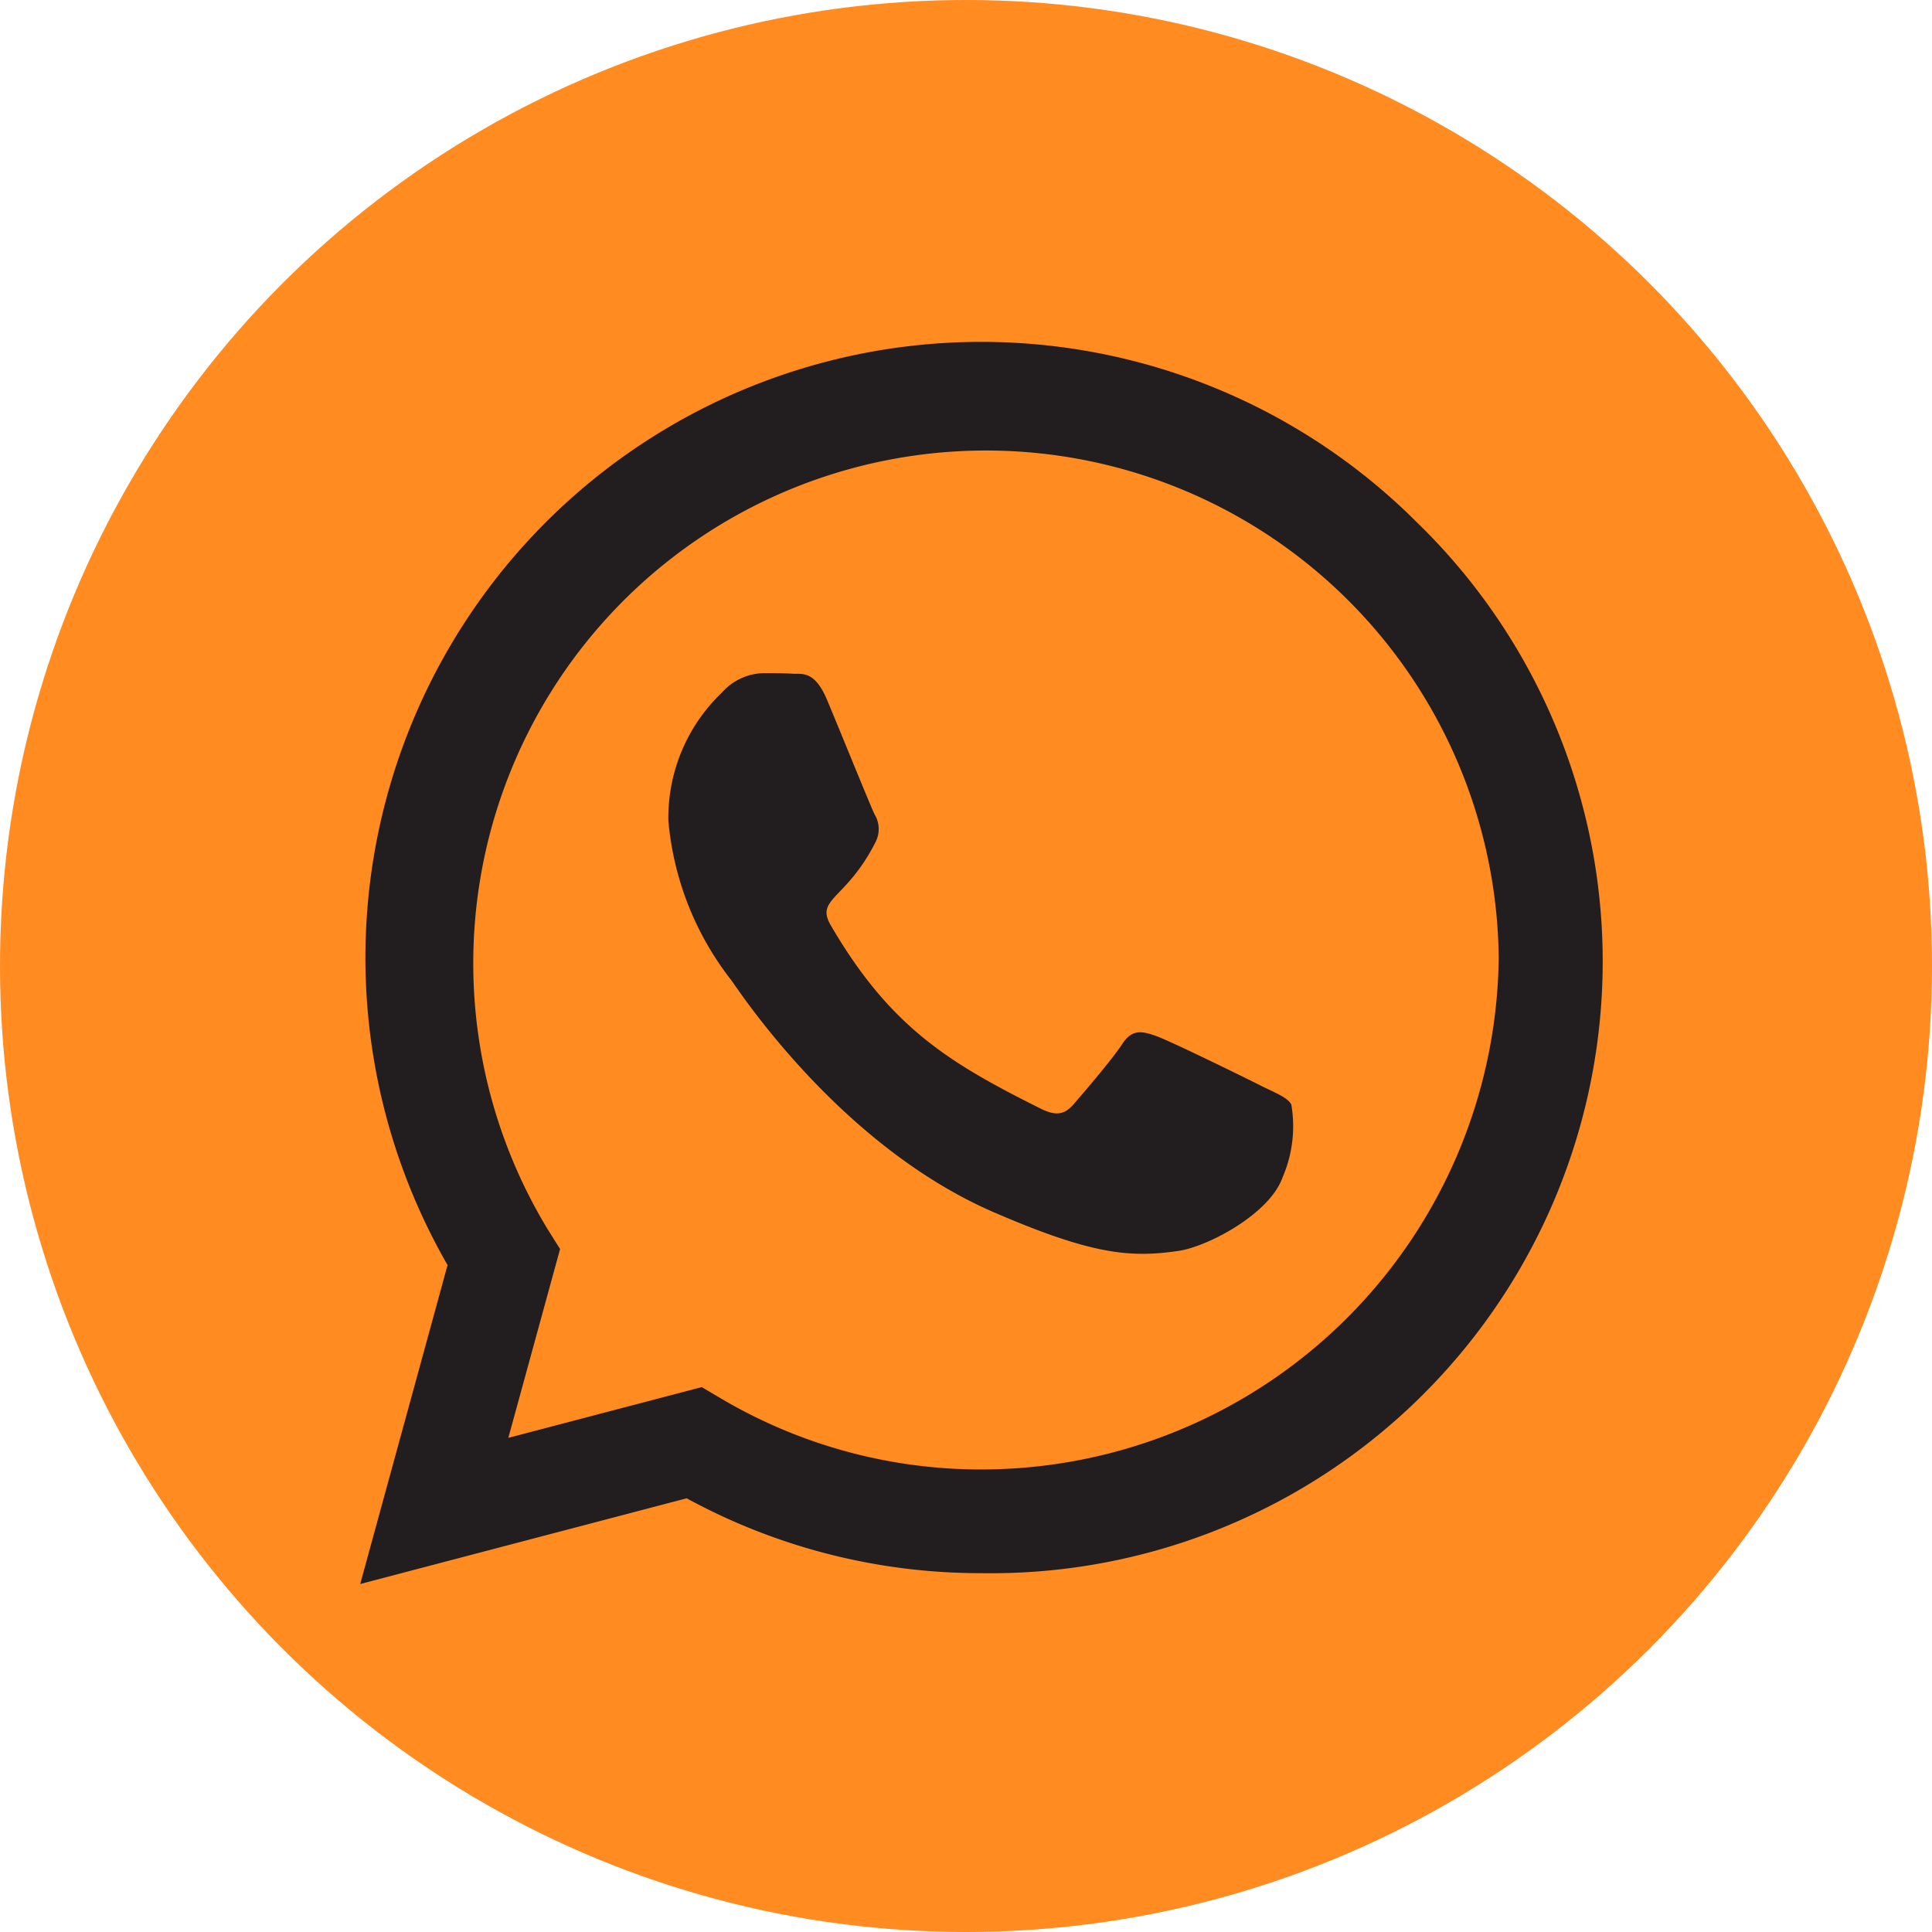 <svg id="Whatsapp_contact" data-name="Whatsapp contact" xmlns="http://www.w3.org/2000/svg" width="56" height="56" viewBox="0 0 56 56">
  <circle id="Ellipse_43" data-name="Ellipse 43" cx="28" cy="28" r="28" fill="#ff8b21"/>
  <path id="whatsapp-brands-solid_1_" data-name="whatsapp-brands-solid (1)" d="M30.62,37.233A17.852,17.852,0,0,0,2.532,58.77L0,68.014,9.462,65.53A17.792,17.792,0,0,0,17.991,67.7H18A17.733,17.733,0,0,0,30.62,37.233ZM18,64.694a14.807,14.807,0,0,1-7.557-2.066L9.9,62.307,4.293,63.778l1.5-5.474-.354-.563A14.862,14.862,0,1,1,33,49.854,15,15,0,0,1,18,64.694Zm8.135-11.11c-.442-.225-2.637-1.3-3.047-1.447s-.707-.225-1,.225-1.15,1.447-1.415,1.752-.523.338-.965.113c-2.621-1.31-4.341-2.339-6.069-5.306-.458-.788.458-.732,1.31-2.436a.826.826,0,0,0-.04-.78c-.113-.225-1-2.42-1.375-3.312-.362-.868-.732-.748-1-.764-.257-.016-.555-.016-.852-.016a1.652,1.652,0,0,0-1.19.555,5.011,5.011,0,0,0-1.56,3.722,8.736,8.736,0,0,0,1.817,4.614c.225.3,3.143,4.8,7.621,6.737,2.83,1.222,3.939,1.326,5.354,1.117.86-.129,2.637-1.077,3.007-2.122a3.729,3.729,0,0,0,.257-2.122C26.874,53.914,26.576,53.8,26.134,53.584Z" transform="translate(10.441 -22.101)" fill="#221e1f"/>
</svg>
